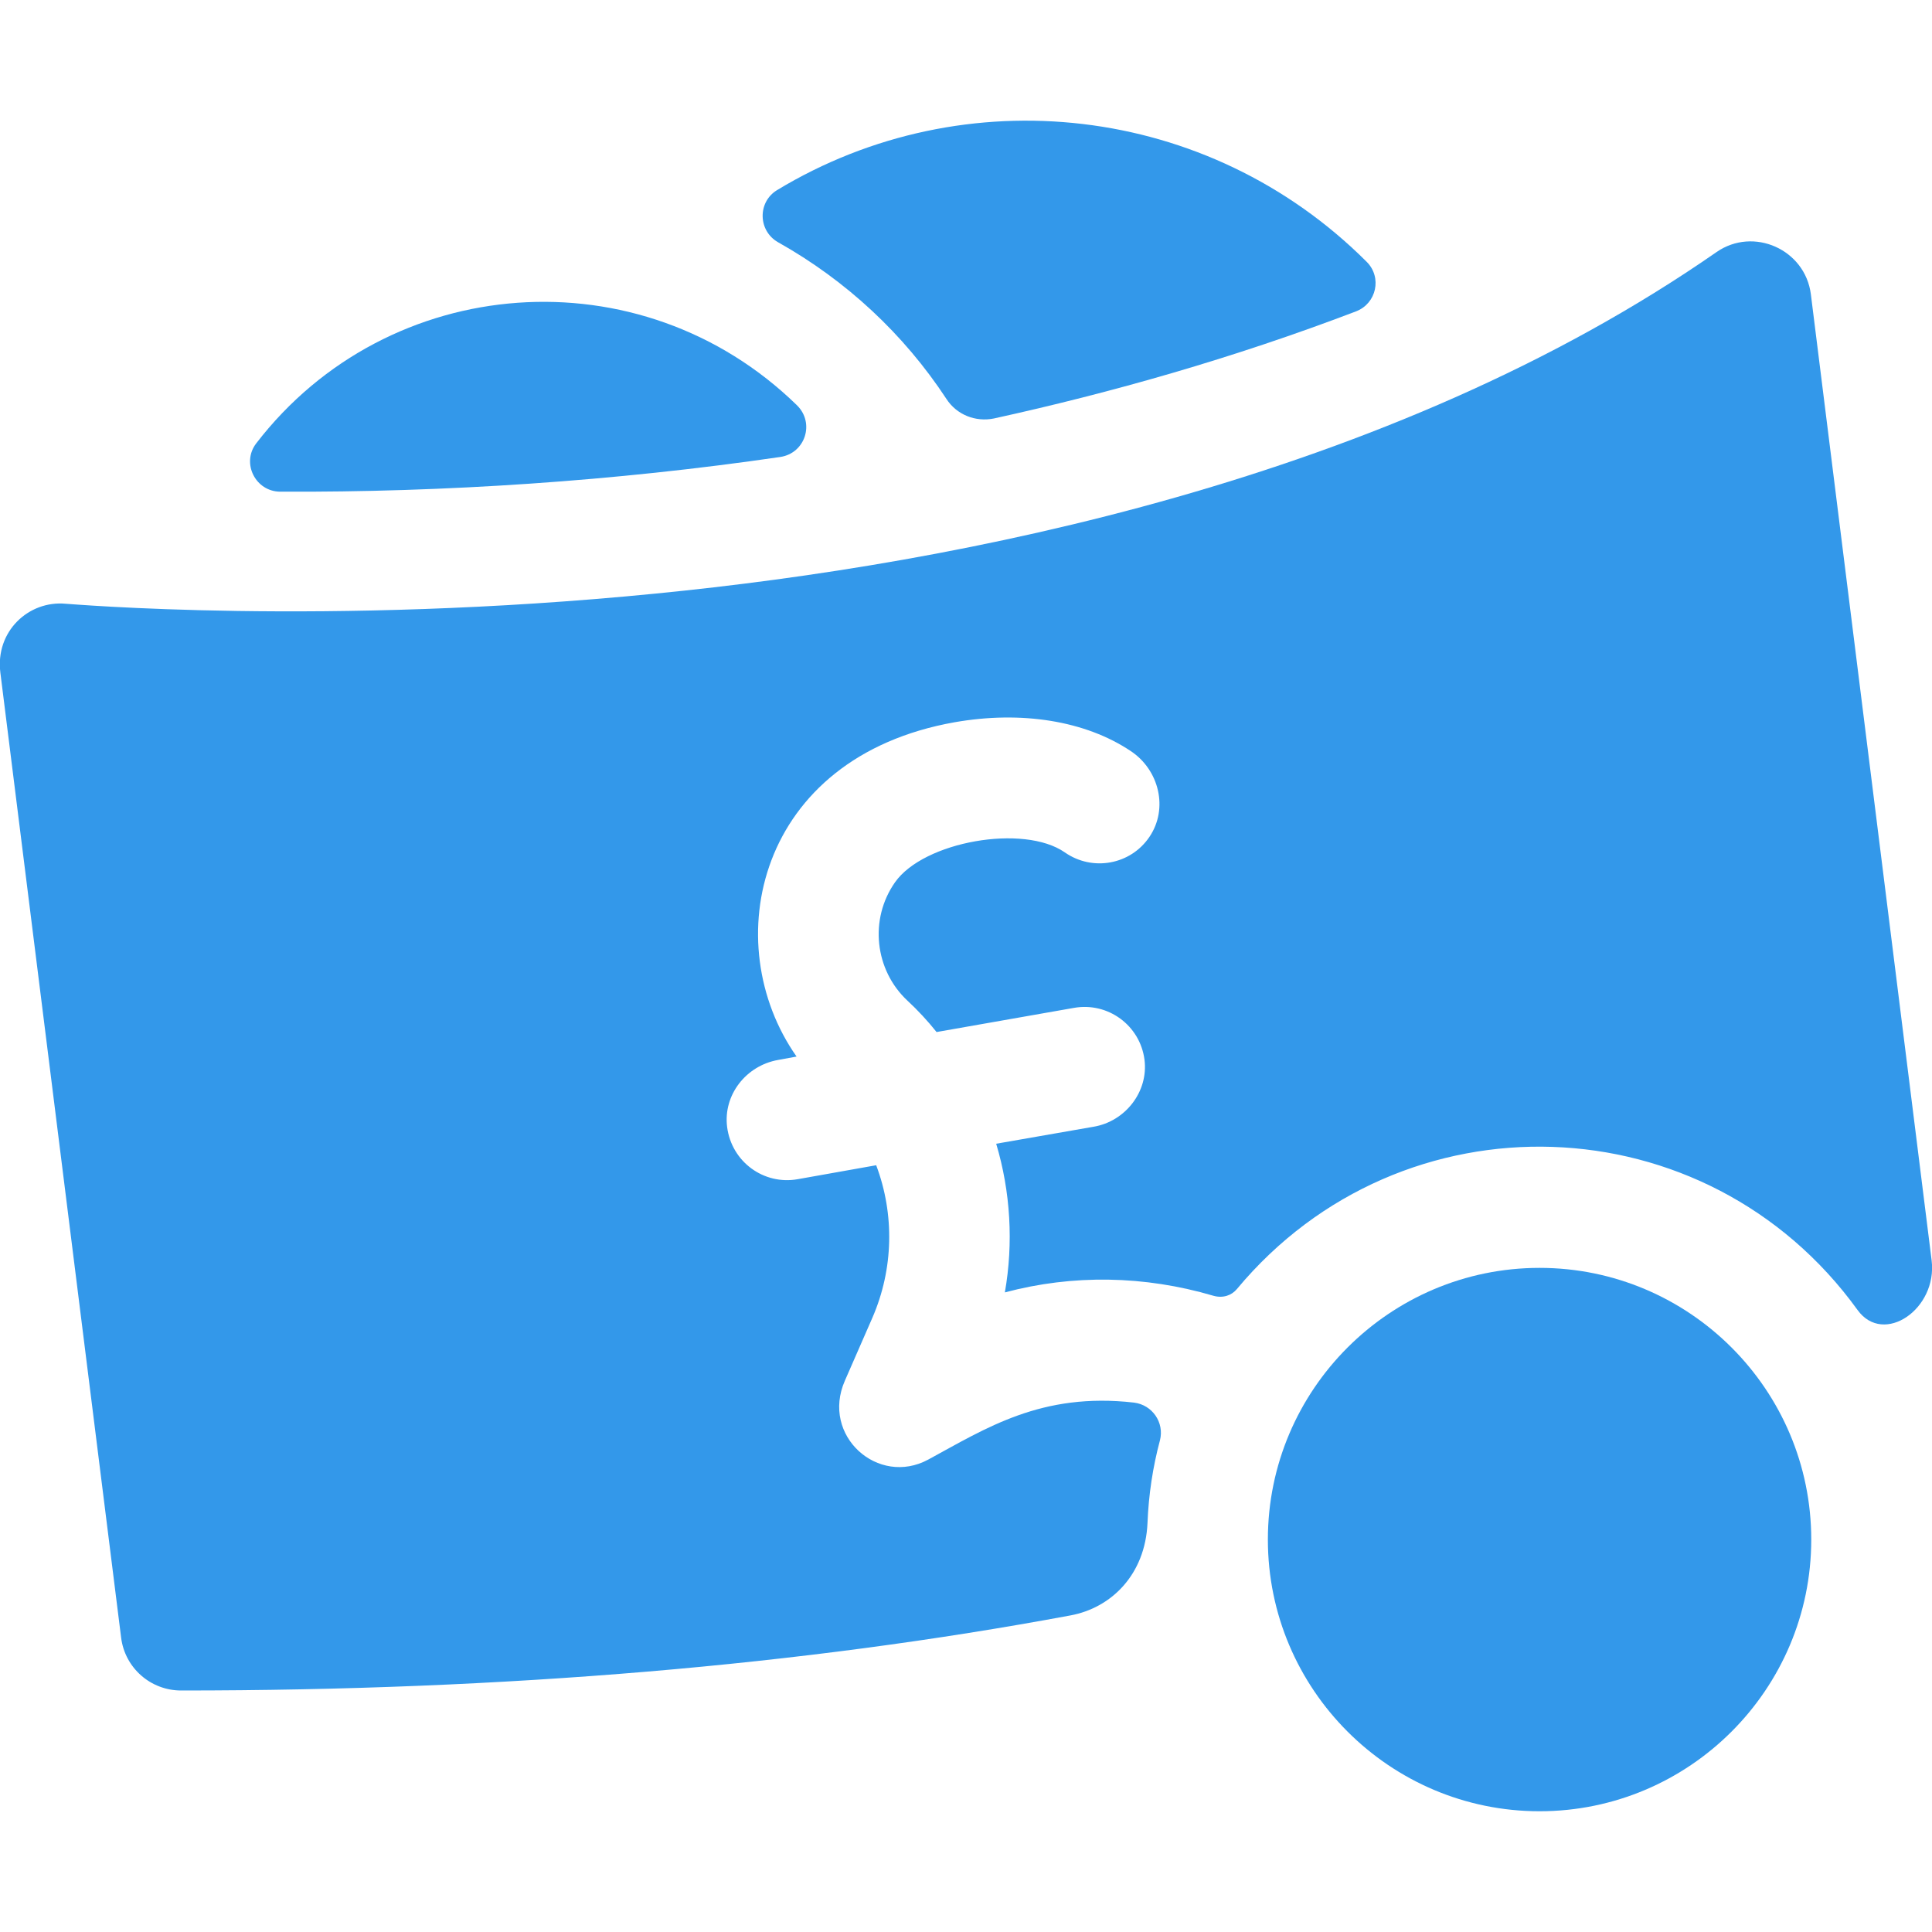 <?xml version="1.0" encoding="UTF-8"?>
<svg xmlns="http://www.w3.org/2000/svg" viewBox="0 0 512 512">
  <g fill="#3398ea">
    <path d="m511.9 334-32-256c-1.5-11.9-15.2-18-25-11.2-86.9 60.4-200.8 82.6-281.1 90.5-87.8 8.7-155.7 2.7-156.4 2.7-9.8-.9-18.7 7.3-17.3 18.3l32 255.7c1 8 7.8 14 15.9 14 85.9 0 164.8-6.7 235.7-19.9 10.8-2 19.8-10.8 20.4-24.5.3-7.5 1.4-14.8 3.3-21.9 1.2-4.7-2-9.4-6.9-10-24.5-2.8-39.2 6.8-54.5 15.1-13.3 7.2-28.5-6.3-22.1-20.9l7.3-16.7c5.6-12.9 5.9-27.4 1-40.4l-20.8 3.7c-9 1.6-17.5-4.6-18.7-13.8-1.1-8.5 5-16.3 13.5-17.8l4.9-.9c-21.1-30-10.6-79.3 41.9-88.6 17.7-3.1 34.6-.4 46.6 7.6 7.6 5 10.1 15.3 5 22.8-5 7.4-15.1 9.2-22.4 4.1-10.9-7.6-37.4-2.9-45 7.9-6.9 9.8-5.4 23.3 3.3 31.4 2.7 2.5 5.3 5.3 7.7 8.3l36.4-6.4c9-1.6 17.5 4.6 18.7 13.7 1.1 8.5-5.1 16.4-13.5 17.8l-25.8 4.5c3.8 12.7 4.6 26.3 2.3 39.4 18-4.8 37-4.5 55.3.9 2.5.7 4.8-.1 6.2-1.8 43.7-52.5 124.5-49.8 164.5 5.6 6.9 9.5 21.2-.3 19.6-13.2z"></path>
    <path d="m408 480c-39.7 0-72-32.3-72-72s32.3-72 72-72 72 32.3 72 72-32.3 72-72 72z"></path>
    <path d="m205.9 50.4c-5.2 3.2-5 10.8.3 13.8 18 10.1 33.3 24.3 44.6 41.5 2.7 4.2 7.7 6.2 12.6 5.2 31-6.8 63.5-16 96-28.4 5.4-2.1 6.9-9 2.8-13.1-42-42-106.6-49.1-156.3-19z"></path>
    <path d="m67.9 117.5c-4 5.2-.2 12.8 6.4 12.8 43.5.2 88.7-2.8 132.5-9.2 6.6-1 9.2-9 4.4-13.7-41.4-40.4-108.3-35.4-143.3 10.1z"></path>
  </g>
</svg>
